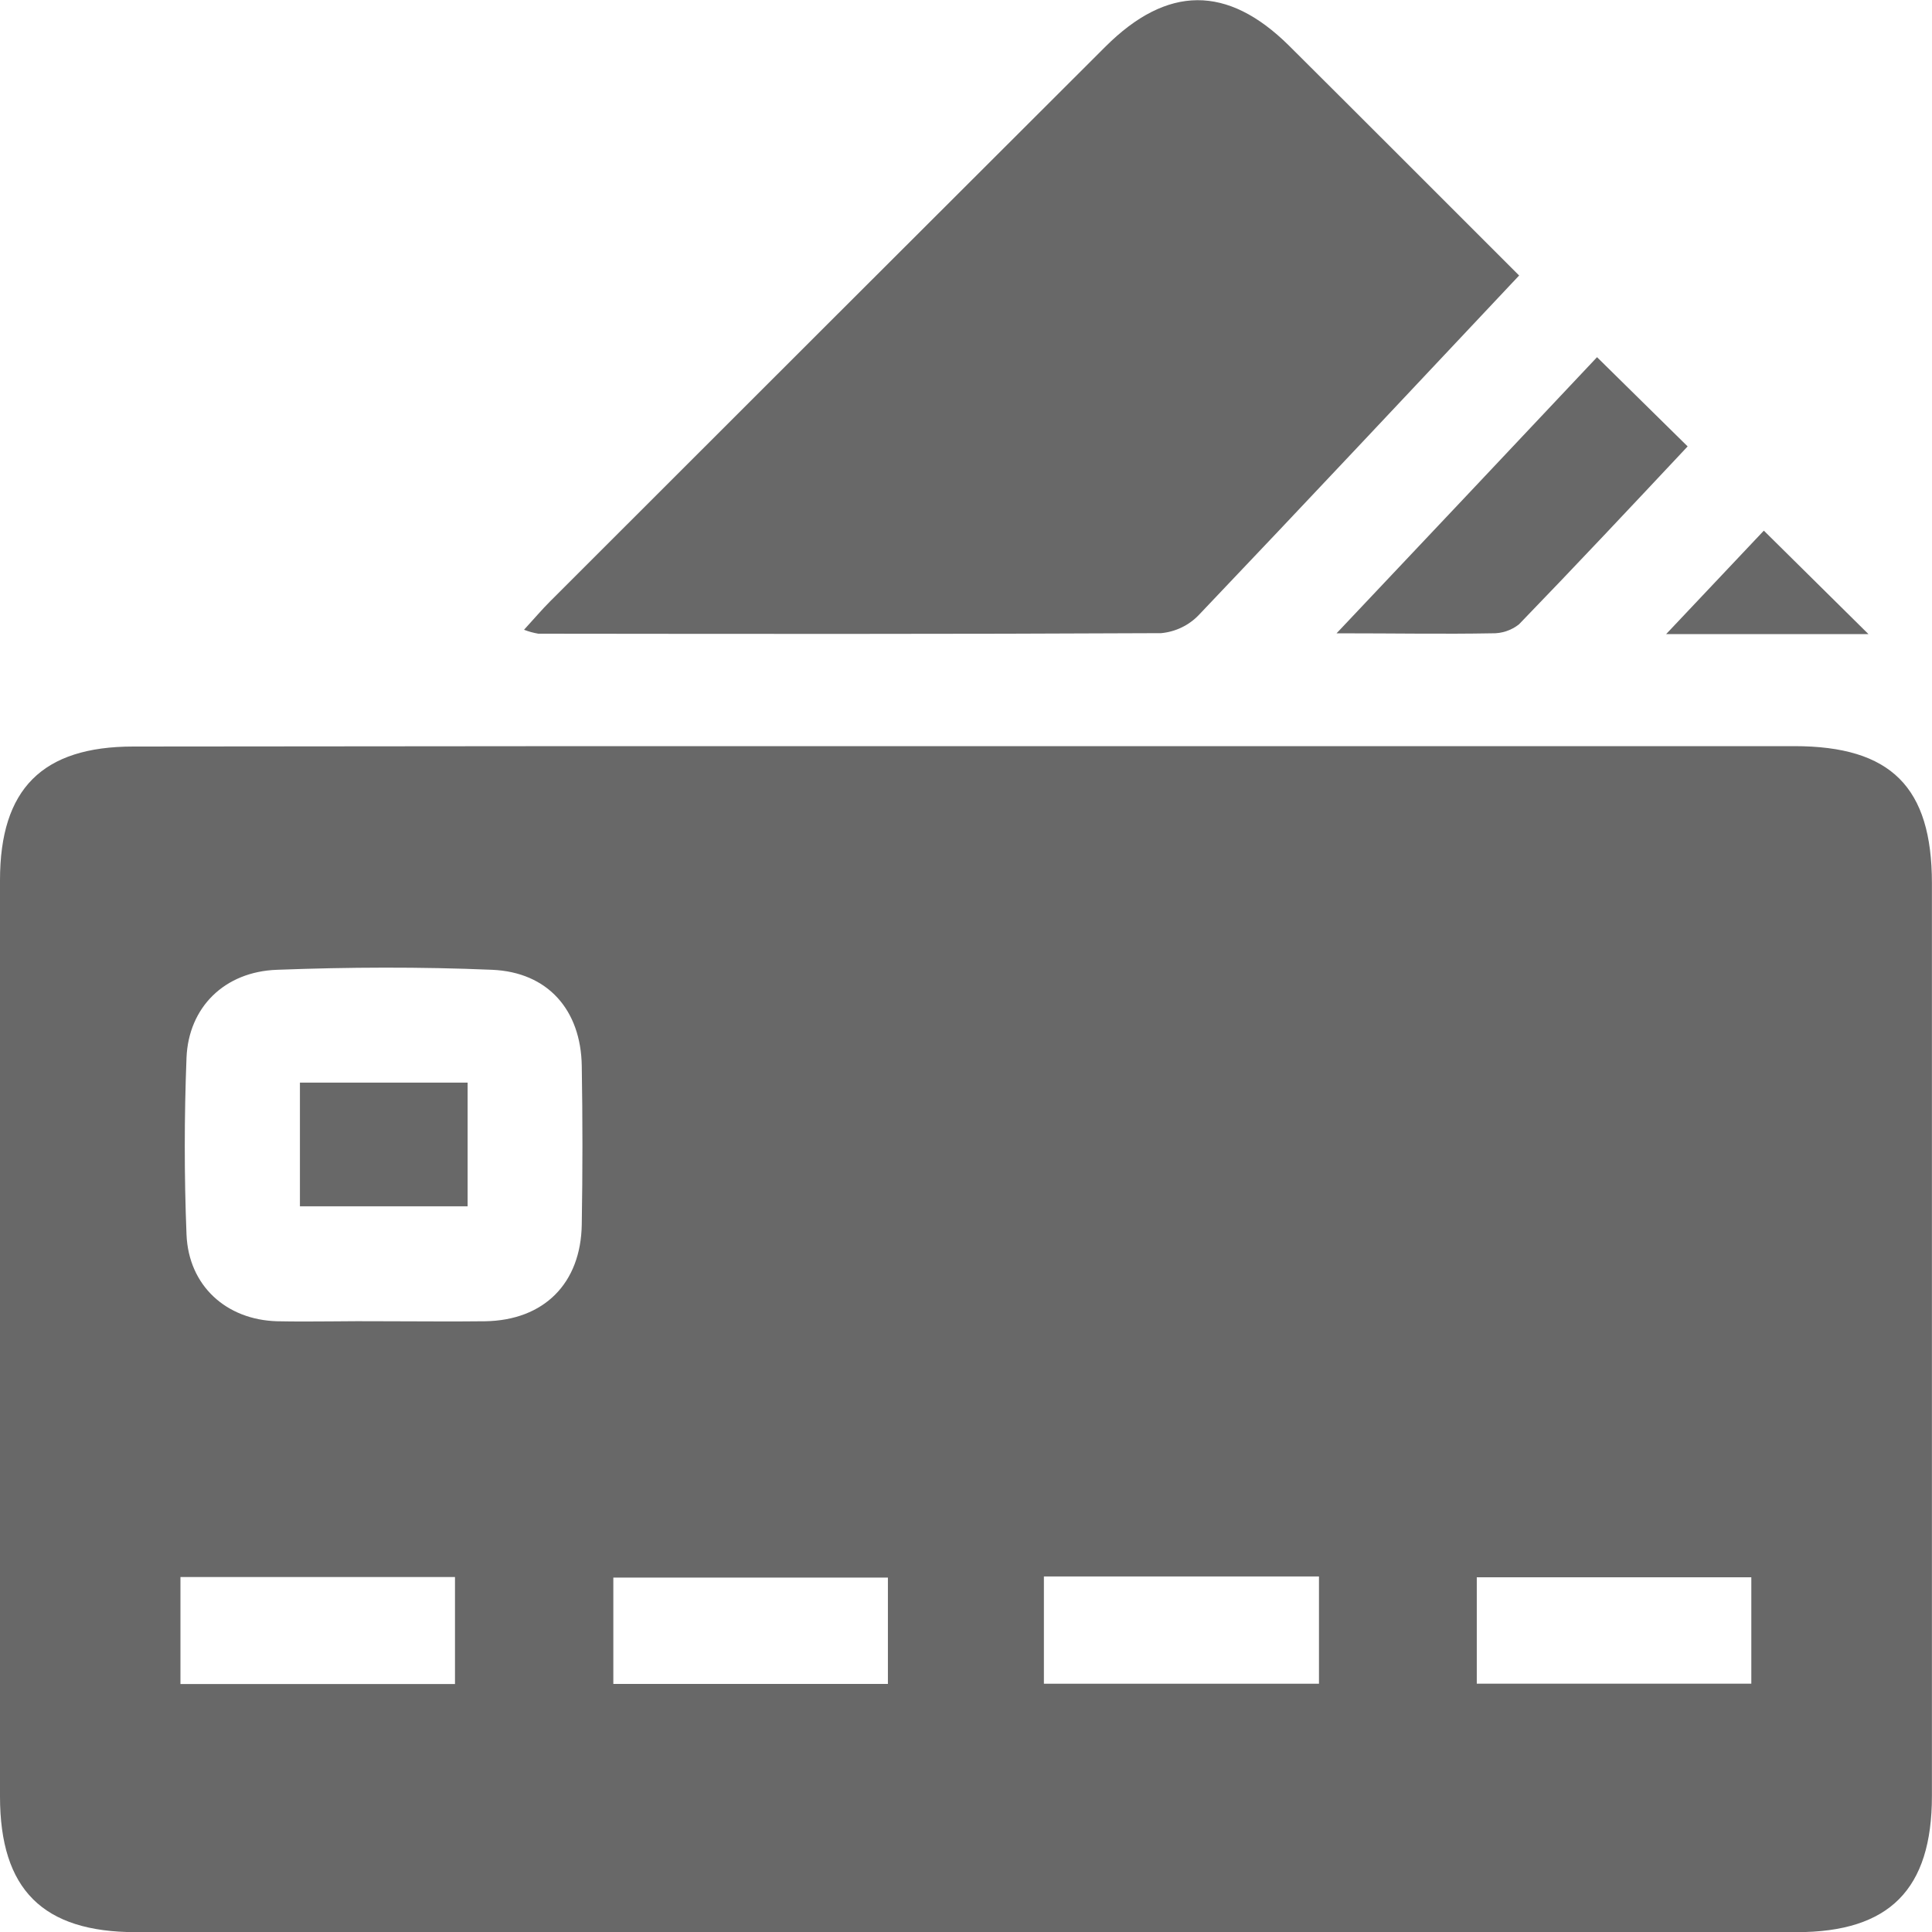 <svg width="50" height="50" viewBox="0 0 50 50" fill="none" xmlns="http://www.w3.org/2000/svg">
<g clip-path="url(#clip0_797_72)">
<path d="M25.042 19.31C32.173 19.31 39.304 19.31 46.434 19.31C48.939 19.31 49.998 20.368 49.998 22.859C49.998 30.729 49.998 38.602 49.998 46.477C49.998 48.899 48.898 50.004 46.496 50.004H3.517C1.108 50.004 0 48.903 0 46.491C0 38.587 0 30.683 0 22.781C0 20.419 1.092 19.32 3.453 19.32C10.649 19.311 17.846 19.308 25.042 19.31ZM9.921 34.194C10.799 34.194 11.68 34.205 12.555 34.194C14.075 34.17 15.033 33.218 15.056 31.688C15.079 30.322 15.079 28.956 15.056 27.588C15.035 26.14 14.179 25.158 12.733 25.098C10.883 25.02 9.02 25.028 7.172 25.098C5.804 25.145 4.881 26.074 4.827 27.37C4.768 28.896 4.766 30.427 4.827 31.951C4.881 33.274 5.855 34.157 7.172 34.194C8.098 34.213 9.008 34.184 9.921 34.194ZM11.775 40.813H4.67V43.582H11.775V40.813ZM22.979 40.828H15.873V43.58H22.979V40.828ZM27.016 40.799V43.575H34.135V40.799H27.016ZM38.219 43.573H45.324V40.82H38.219V43.573Z" fill="#686868"/>
<path d="M39.315 7.13C36.481 10.14 33.767 13.037 31.027 15.914C30.77 16.184 30.422 16.351 30.05 16.386C24.677 16.413 19.303 16.406 13.931 16.4C13.805 16.378 13.681 16.345 13.562 16.298C13.822 16.015 14.021 15.779 14.24 15.56C19.027 10.774 23.817 5.99 28.608 1.208C30.207 -0.387 31.766 -0.396 33.359 1.181C35.336 3.148 37.308 5.125 39.315 7.13Z" fill="#686868"/>
<path d="M41.331 9.244L43.676 11.553C42.211 13.115 40.775 14.645 39.311 16.158C39.112 16.315 38.865 16.397 38.611 16.39C37.376 16.413 36.141 16.39 34.59 16.39C36.933 13.913 39.114 11.598 41.331 9.244Z" fill="#686868"/>
<path d="M45.648 13.733L48.355 16.41H43.12L45.648 13.733Z" fill="#686868"/>
<path d="M12.102 28.018V31.219H7.762V28.018H12.102Z" fill="#686868"/>
</g>
<defs>
<clipPath id="clip0_797_72">
<rect width="50" height="50" fill="white"/>
</clipPath>
</defs>
</svg>
